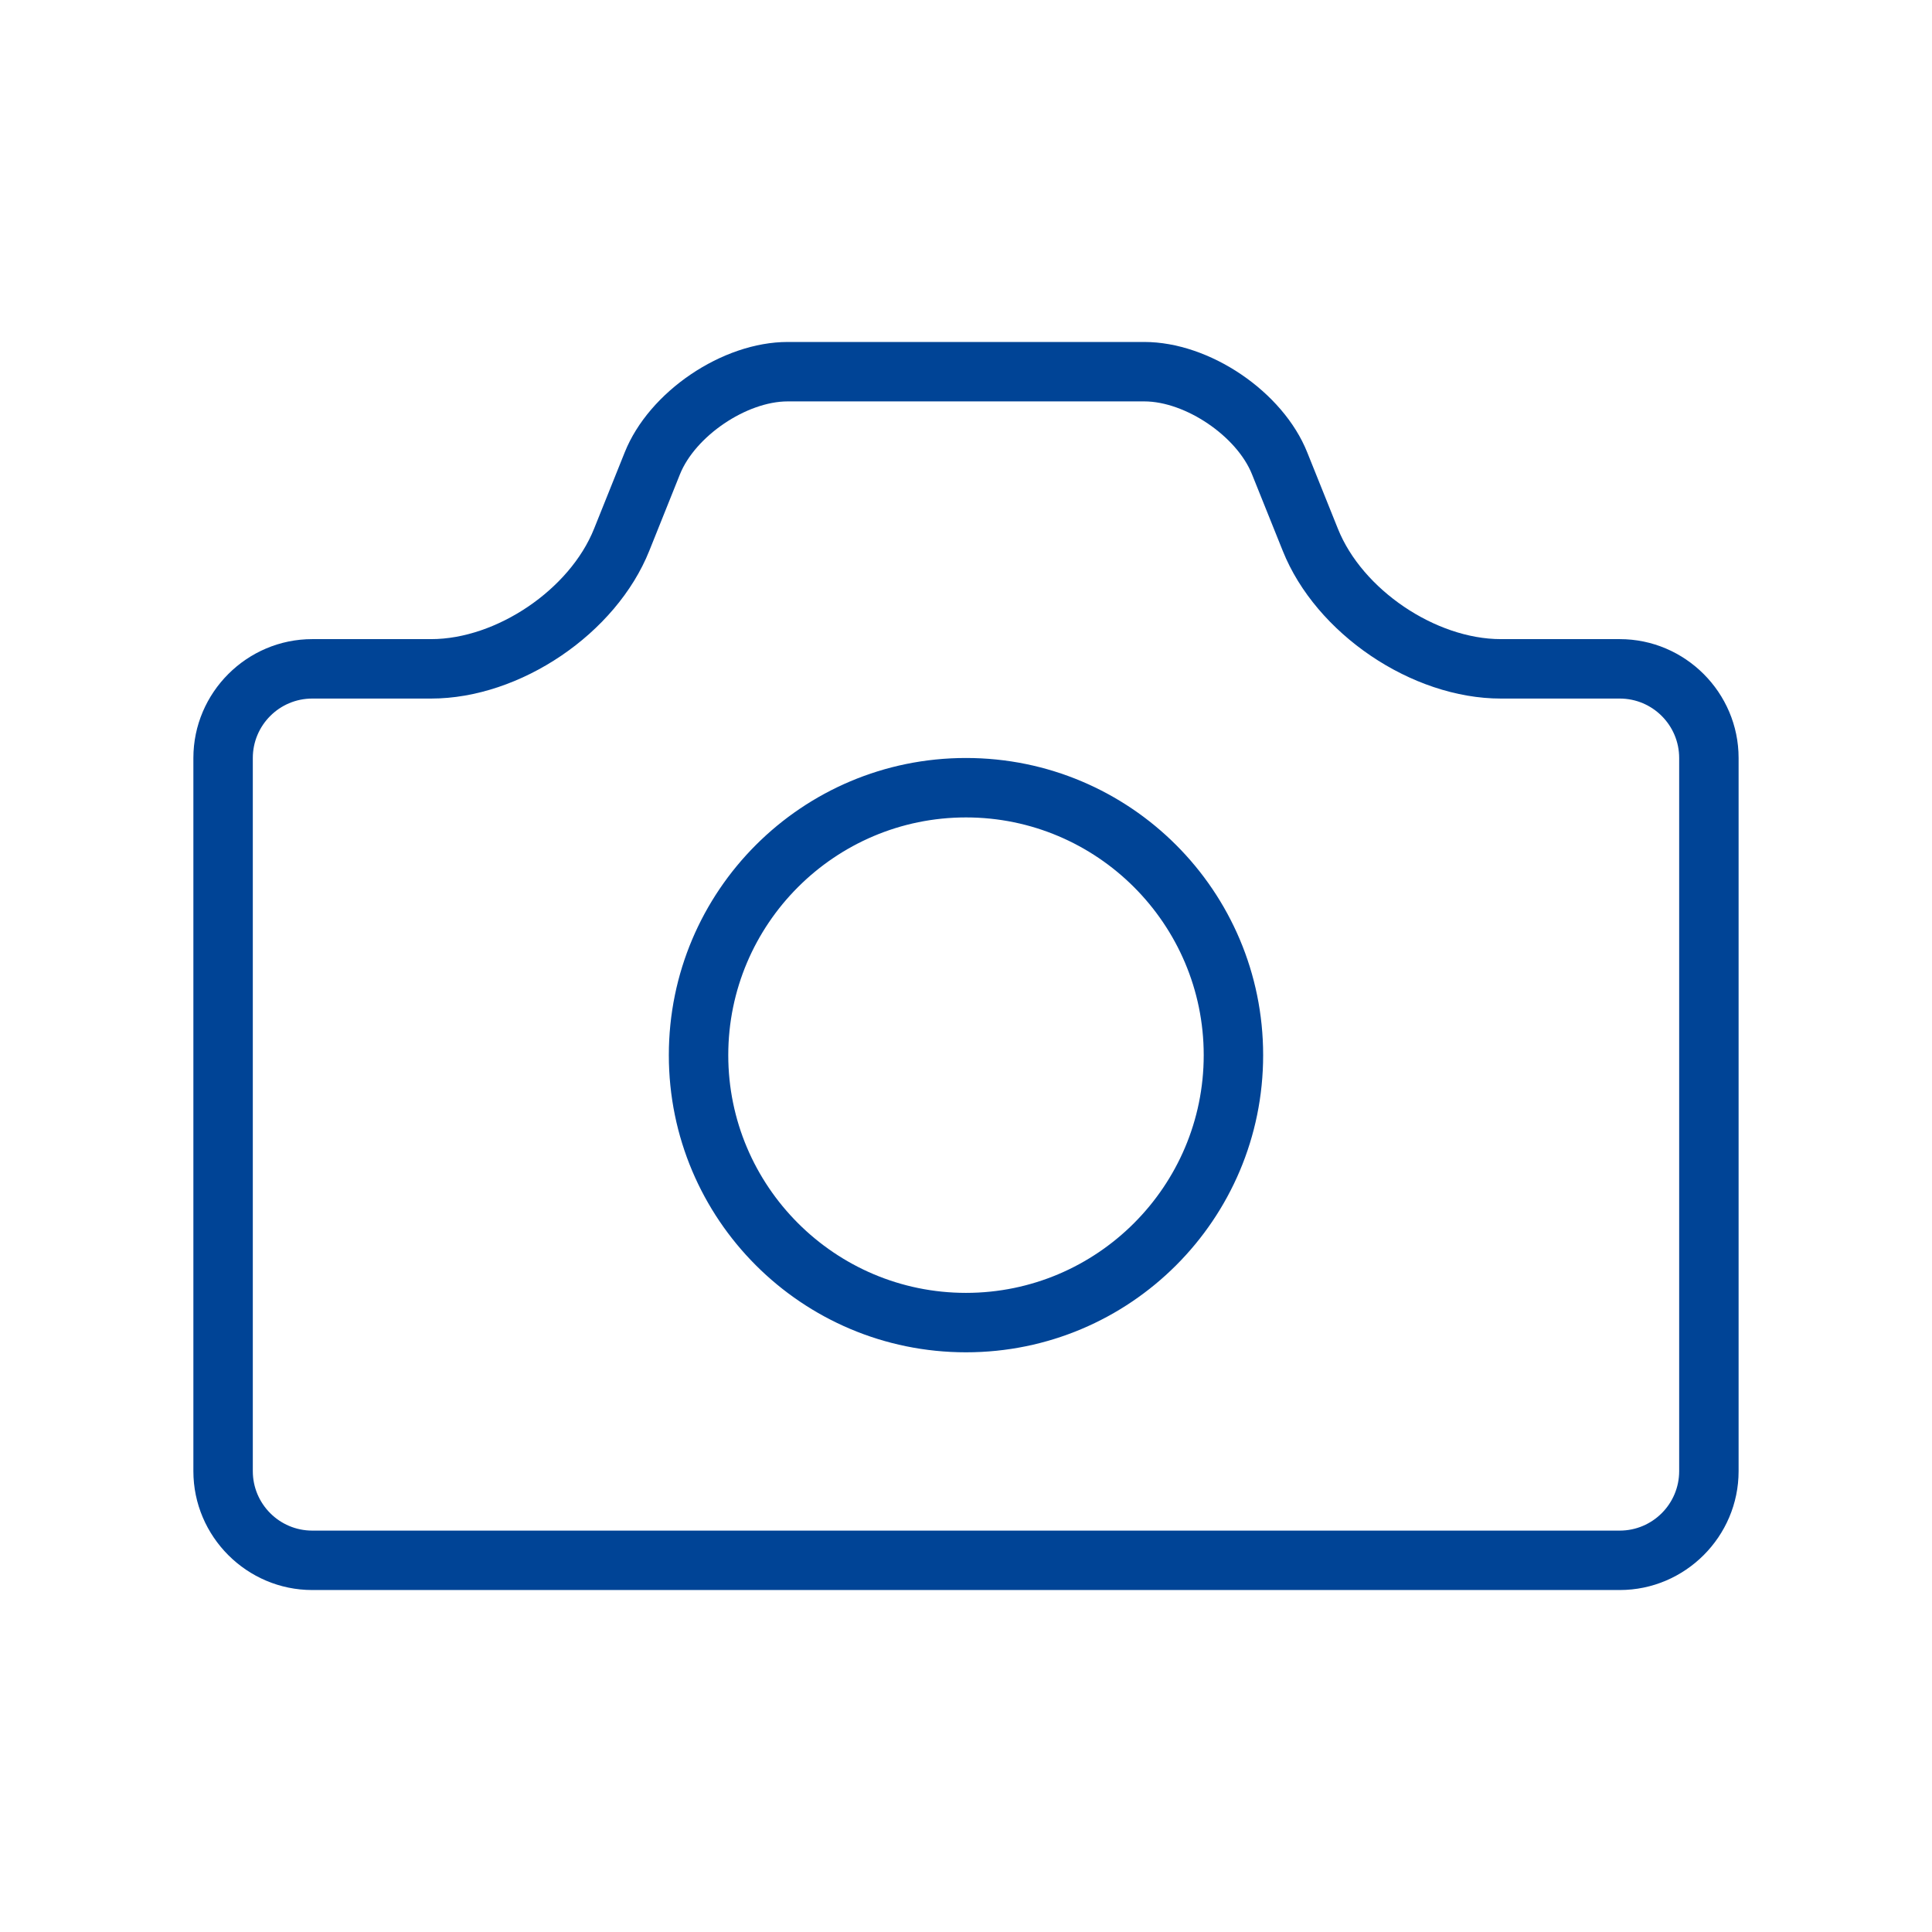 <svg xmlns="http://www.w3.org/2000/svg" xmlns:xlink="http://www.w3.org/1999/xlink" width="1024" zoomAndPan="magnify" viewBox="0 0 768 768" height="1024" preserveAspectRatio="xMidYMid meet" version="1.0"><defs><clipPath id="c20539b17d"><path d="M 76.801 135.938 L 691.051 135.938 L 691.051 632.438 L 76.801 632.438 Z M 76.801 135.938 " clip-rule="nonzero"/></clipPath></defs><g clip-path="url(#c20539b17d)"><path fill="#004496" d="M 124.121 632.062 L 643.871 632.062 C 669.859 632.062 691.121 610.797 691.121 584.812 L 691.121 301.312 C 691.121 275.324 669.859 254.062 643.871 254.062 L 596.621 254.062 C 570.633 254.062 541.48 234.309 531.84 210.188 L 519.648 179.832 C 510.012 155.688 480.859 135.938 454.871 135.938 L 313.121 135.938 C 287.133 135.938 257.98 155.688 248.34 179.809 L 236.148 210.188 C 226.512 234.309 197.359 254.062 171.371 254.062 L 124.121 254.062 C 98.133 254.062 76.871 275.324 76.871 301.312 L 76.871 584.812 C 76.871 610.797 98.133 632.062 124.121 632.062 Z M 100.496 301.312 C 100.496 288.293 111.078 277.688 124.121 277.688 L 171.371 277.688 C 206.832 277.688 244.914 251.887 258.098 218.953 L 270.266 188.598 C 276.336 173.406 296.773 159.562 313.121 159.562 L 454.871 159.562 C 471.219 159.562 491.656 173.406 497.703 188.574 L 509.918 218.977 C 523.074 251.887 561.16 277.688 596.621 277.688 L 643.871 277.688 C 656.91 277.688 667.496 288.293 667.496 301.312 L 667.496 584.812 C 667.496 597.828 656.91 608.438 643.871 608.438 L 124.121 608.438 C 111.078 608.438 100.496 597.828 100.496 584.812 Z M 100.496 301.312 " fill-opacity="1" fill-rule="nonzero"/></g><path fill="#004496" d="M 383.996 537.562 C 449.246 537.562 502.121 484.688 502.121 419.438 C 502.121 354.184 449.246 301.312 383.996 301.312 C 318.742 301.312 265.871 354.184 265.871 419.438 C 265.871 484.688 318.742 537.562 383.996 537.562 Z M 383.996 324.938 C 436.113 324.938 478.496 367.344 478.496 419.438 C 478.496 471.527 436.113 513.938 383.996 513.938 C 331.879 513.938 289.496 471.527 289.496 419.438 C 289.496 367.344 331.879 324.938 383.996 324.938 Z M 383.996 324.938 " fill-opacity="1" fill-rule="nonzero"/></svg>